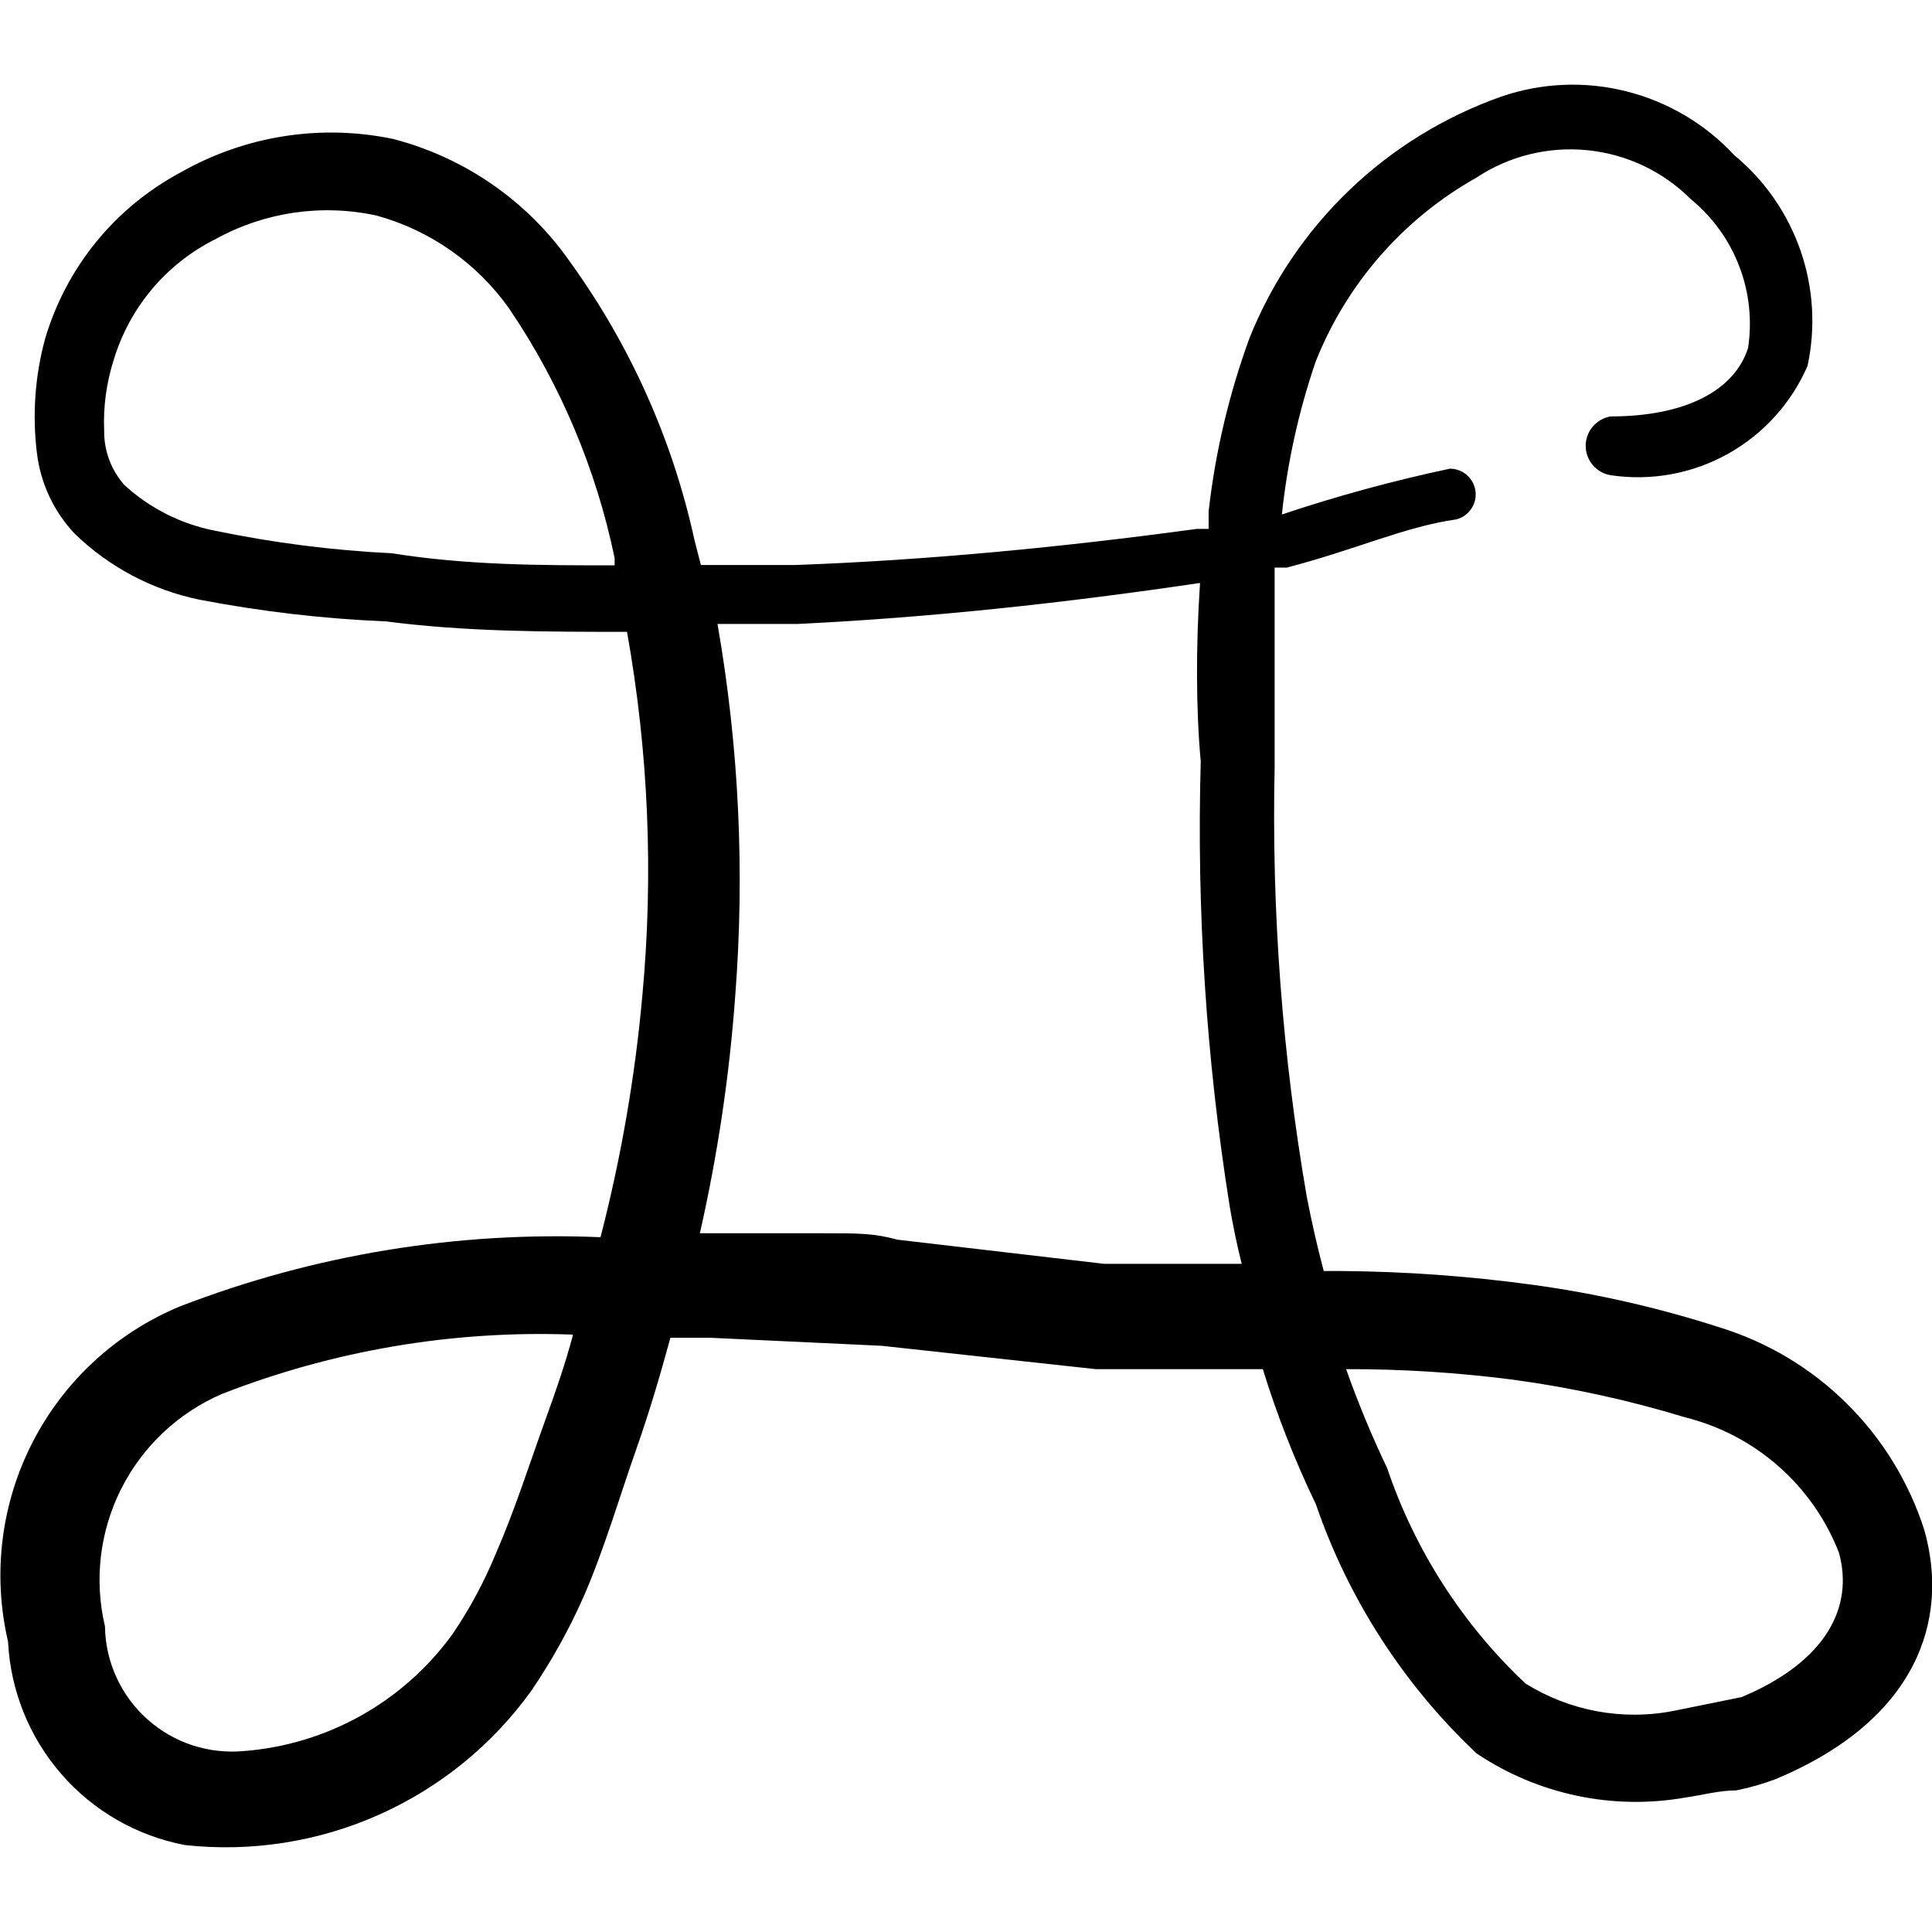 <svg xmlns="http://www.w3.org/2000/svg" fill="none" viewBox="0 0 24 24" id="Keyboard-Command--Streamline-Freehand">
  <desc>
    Keyboard Command Streamline Icon: https://streamlinehq.com
  </desc>
  <path fill="#000000" fill-rule="evenodd" d="M7.635 7.022v-0.09c-0.23 -1.107 -0.674 -2.159 -1.308 -3.096 -0.399 -0.565 -0.981 -0.974 -1.648 -1.158 -0.679 -0.148 -1.388 -0.045 -1.997 0.29 -0.302 0.15 -0.571 0.36 -0.789 0.618s-0.381 0.557 -0.479 0.88c-0.092 0.287 -0.133 0.588 -0.12 0.889 -0.002 0.246 0.087 0.484 0.25 0.669 0.316 0.29 0.707 0.487 1.128 0.569 0.724 0.15 1.458 0.244 2.197 0.28 0.939 0.15 1.857 0.15 2.766 0.15Zm7.27 0.22c-1.688 0.25 -3.345 0.429 -4.993 0.509h-0.999c0.267 1.526 0.34 3.079 0.22 4.623 -0.072 0.992 -0.219 1.976 -0.439 2.946h1.538c0.449 0 0.619 0 0.919 0.08l2.566 0.3h1.708c-0.06 -0.24 -0.11 -0.479 -0.15 -0.719 -0.291 -1.825 -0.411 -3.674 -0.359 -5.522 -0.06 -0.649 -0.06 -1.438 -0.01 -2.197v-0.02Zm1.817 9.766c0.148 0.418 0.318 0.828 0.509 1.228 0.345 1.019 0.934 1.938 1.718 2.676 0.55 0.344 1.211 0.466 1.847 0.34l0.839 -0.17c1.048 -0.439 1.398 -1.118 1.208 -1.797 -0.161 -0.412 -0.418 -0.779 -0.75 -1.071 -0.332 -0.292 -0.729 -0.5 -1.158 -0.607 -0.702 -0.214 -1.42 -0.371 -2.147 -0.469 -0.685 -0.088 -1.376 -0.132 -2.067 -0.13Zm-9.606 -0.429c-1.49 -0.056 -2.975 0.196 -4.364 0.739 -0.541 0.235 -0.983 0.653 -1.248 1.18 -0.265 0.527 -0.336 1.131 -0.2 1.706 0.003 0.218 0.051 0.433 0.142 0.631 0.09 0.198 0.221 0.376 0.383 0.521 0.162 0.145 0.353 0.256 0.56 0.324 0.207 0.068 0.426 0.092 0.643 0.072 0.51 -0.04 1.006 -0.19 1.452 -0.44 0.447 -0.25 0.833 -0.594 1.134 -1.008 0.214 -0.313 0.394 -0.648 0.539 -0.999 0.24 -0.549 0.419 -1.118 0.629 -1.698 0.12 -0.33 0.24 -0.679 0.33 -1.018v-0.01ZM15.014 6.573v-0.22c0.083 -0.737 0.254 -1.461 0.509 -2.157 0.278 -0.693 0.701 -1.318 1.24 -1.835 0.539 -0.517 1.182 -0.912 1.886 -1.161 0.501 -0.172 1.042 -0.195 1.556 -0.065s0.98 0.405 1.34 0.794c0.377 0.311 0.66 0.72 0.821 1.181 0.16 0.461 0.191 0.958 0.088 1.435 -0.201 0.464 -0.55 0.849 -0.993 1.095 -0.442 0.246 -0.954 0.338 -1.454 0.263 -0.086 -0.014 -0.165 -0.059 -0.221 -0.126 -0.057 -0.067 -0.088 -0.151 -0.088 -0.239s0.031 -0.172 0.088 -0.239c0.057 -0.067 0.135 -0.111 0.221 -0.126 0.929 0 1.538 -0.32 1.708 -0.849 0.052 -0.343 0.015 -0.694 -0.11 -1.018 -0.124 -0.324 -0.331 -0.61 -0.599 -0.83 -0.345 -0.346 -0.799 -0.561 -1.285 -0.61 -0.486 -0.049 -0.974 0.071 -1.381 0.341 -0.908 0.511 -1.613 1.318 -1.997 2.287 -0.21 0.615 -0.351 1.251 -0.419 1.897 0.684 -0.229 1.381 -0.419 2.087 -0.569 0.078 -0 0.153 0.028 0.212 0.08 0.059 0.051 0.096 0.122 0.106 0.2 0.01 0.077 -0.009 0.155 -0.053 0.22 -0.044 0.064 -0.11 0.111 -0.185 0.13 -0.639 0.09 -1.258 0.379 -2.107 0.599h-0.15v2.477c-0.039 1.789 0.095 3.579 0.4 5.342 0.06 0.309 0.13 0.619 0.21 0.919h0.22c0.792 0.006 1.582 0.063 2.367 0.17 0.79 0.107 1.568 0.285 2.327 0.529 0.596 0.183 1.139 0.507 1.582 0.946 0.443 0.438 0.774 0.977 0.964 1.571 0.32 1.128 -0.1 2.367 -1.847 3.096 -0.159 0.06 -0.323 0.107 -0.489 0.14 -0.21 0 -0.429 0.06 -0.639 0.09 -0.901 0.157 -1.827 -0.04 -2.586 -0.549 -0.907 -0.855 -1.592 -1.917 -1.997 -3.096 -0.261 -0.542 -0.481 -1.103 -0.659 -1.678h-2.077l-2.656 -0.29 -2.137 -0.1h-0.489c-0.13 0.479 -0.27 0.949 -0.439 1.428 -0.17 0.479 -0.389 1.218 -0.639 1.788 -0.18 0.408 -0.398 0.799 -0.649 1.168 -0.483 0.672 -1.136 1.204 -1.893 1.541 -0.756 0.337 -1.588 0.467 -2.411 0.377 -0.597 -0.114 -1.138 -0.424 -1.536 -0.883 -0.398 -0.458 -0.631 -1.037 -0.661 -1.644 -0.195 -0.835 -0.088 -1.712 0.304 -2.475 0.391 -0.763 1.041 -1.362 1.833 -1.69 1.663 -0.642 3.441 -0.934 5.223 -0.859 0.254 -0.983 0.428 -1.985 0.519 -2.996 0.141 -1.51 0.077 -3.031 -0.19 -4.524 -0.999 0 -1.997 0 -2.996 -0.13 -0.778 -0.032 -1.552 -0.123 -2.317 -0.27 -0.583 -0.12 -1.12 -0.404 -1.548 -0.819 -0.259 -0.274 -0.423 -0.624 -0.469 -0.999 -0.059 -0.475 -0.025 -0.956 0.1 -1.418 0.13 -0.442 0.347 -0.854 0.638 -1.211 0.292 -0.357 0.652 -0.651 1.059 -0.867 0.797 -0.45 1.73 -0.596 2.626 -0.409 0.896 0.232 1.679 0.777 2.207 1.538 0.743 1.031 1.267 2.203 1.538 3.445l0.08 0.31h1.168c1.648 -0.06 3.305 -0.22 4.993 -0.449h0.15Z" clip-rule="evenodd" stroke-width="1"></path>
</svg>